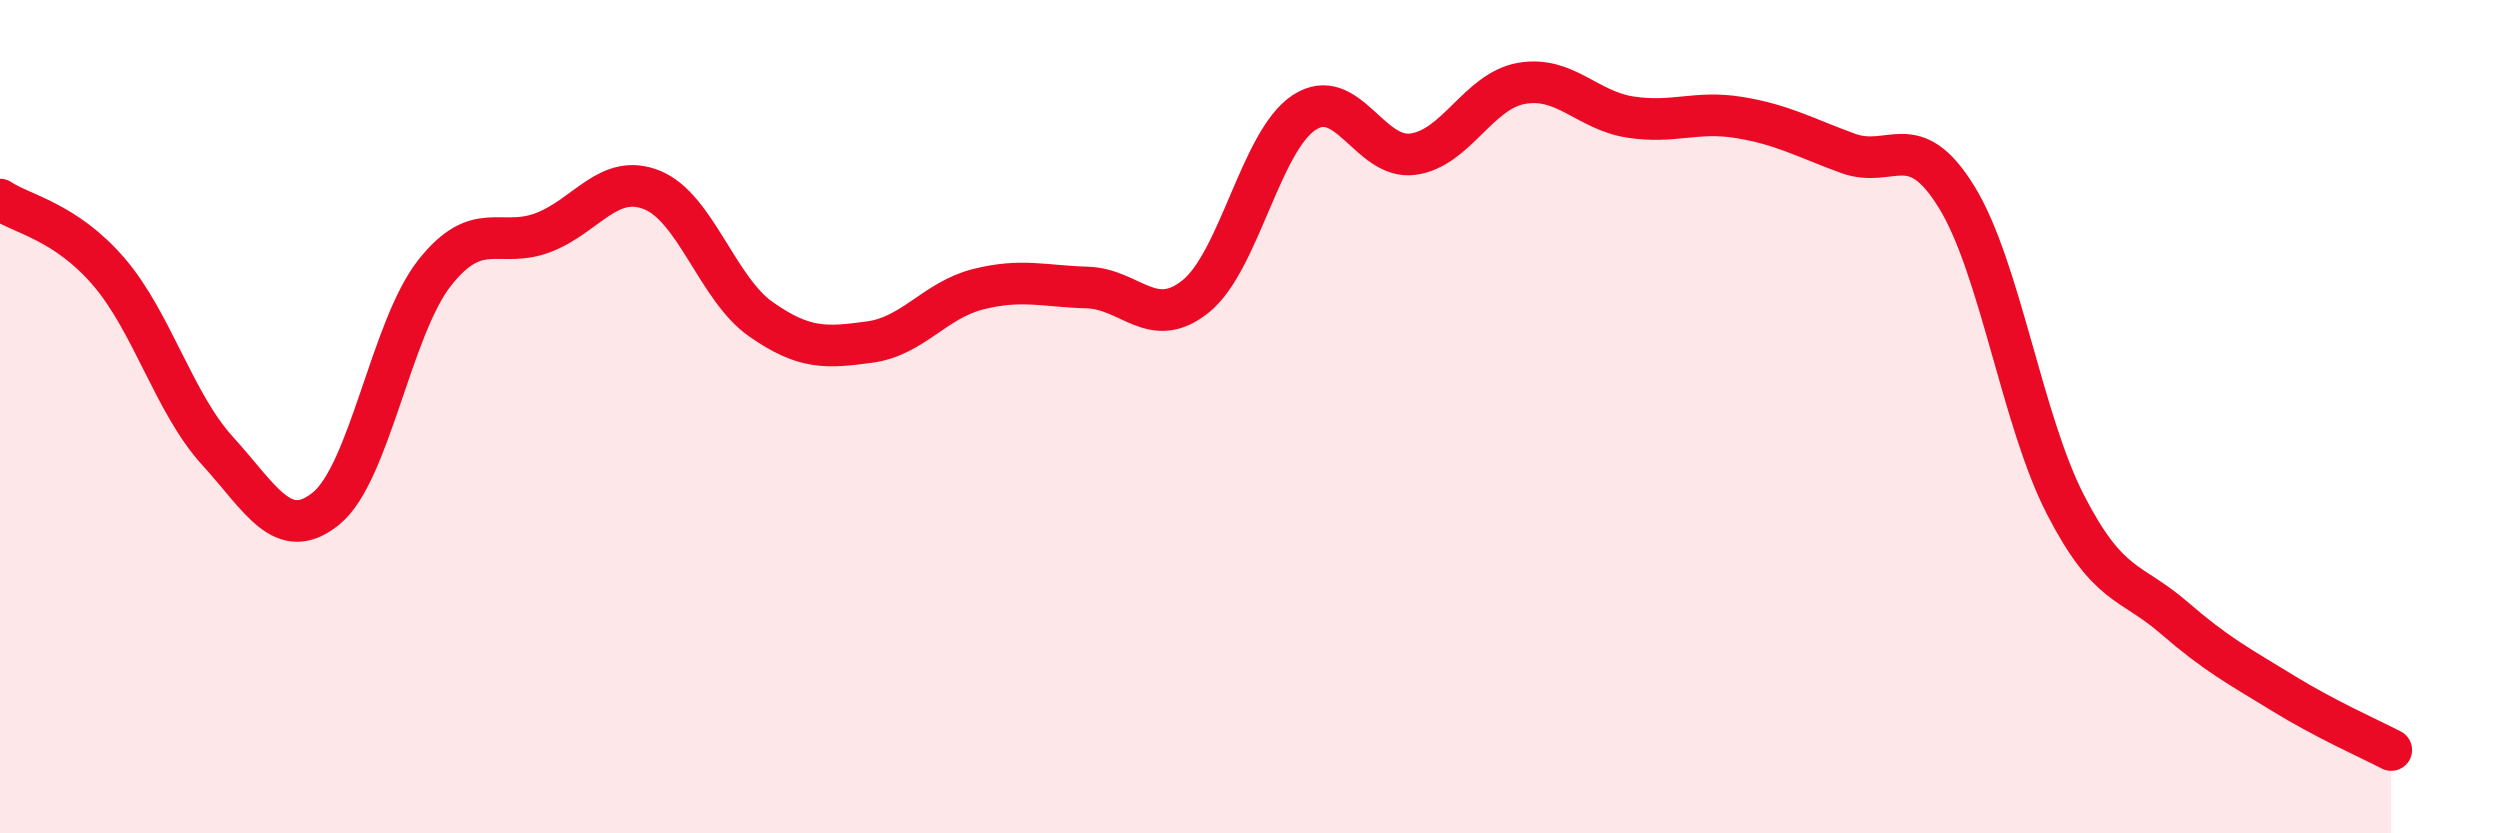 
    <svg width="60" height="20" viewBox="0 0 60 20" xmlns="http://www.w3.org/2000/svg">
      <path
        d="M 0,4.79 C 0.52,5.14 1.57,5.31 2.61,6.52 C 3.65,7.73 4.18,9.68 5.22,10.82 C 6.26,11.96 6.79,13.05 7.83,12.2 C 8.87,11.35 9.39,7.87 10.43,6.55 C 11.47,5.23 12,5.98 13.04,5.58 C 14.08,5.18 14.61,4.14 15.65,4.56 C 16.69,4.98 17.22,6.93 18.26,7.66 C 19.3,8.39 19.83,8.35 20.87,8.21 C 21.91,8.07 22.44,7.2 23.48,6.94 C 24.52,6.68 25.05,6.87 26.09,6.9 C 27.13,6.93 27.66,7.95 28.7,7.11 C 29.74,6.27 30.26,3.38 31.3,2.7 C 32.34,2.02 32.87,3.84 33.91,3.7 C 34.95,3.56 35.48,2.18 36.52,2 C 37.56,1.82 38.09,2.65 39.13,2.81 C 40.17,2.97 40.7,2.65 41.74,2.82 C 42.78,2.99 43.31,3.3 44.35,3.68 C 45.39,4.06 45.92,3.04 46.96,4.73 C 48,6.42 48.53,10.09 49.57,12.11 C 50.61,14.13 51.13,13.92 52.17,14.82 C 53.21,15.72 53.74,15.99 54.78,16.63 C 55.82,17.27 56.87,17.73 57.39,18L57.39 20L0 20Z"
        fill="#EB0A25"
        opacity="0.1"
        stroke-linecap="round"
        stroke-linejoin="round"
      />
      <path
        d="M 0,4.79 C 0.52,5.14 1.57,5.31 2.61,6.52 C 3.65,7.73 4.18,9.68 5.22,10.82 C 6.26,11.96 6.79,13.05 7.83,12.2 C 8.87,11.35 9.39,7.87 10.43,6.55 C 11.47,5.23 12,5.98 13.04,5.58 C 14.08,5.18 14.61,4.14 15.65,4.56 C 16.69,4.98 17.22,6.93 18.26,7.66 C 19.3,8.39 19.83,8.35 20.87,8.21 C 21.91,8.07 22.44,7.2 23.48,6.94 C 24.52,6.68 25.05,6.87 26.09,6.9 C 27.13,6.93 27.66,7.95 28.7,7.11 C 29.74,6.27 30.26,3.38 31.3,2.7 C 32.34,2.02 32.87,3.84 33.91,3.7 C 34.95,3.56 35.48,2.18 36.52,2 C 37.56,1.82 38.09,2.65 39.13,2.81 C 40.17,2.97 40.7,2.65 41.74,2.82 C 42.78,2.99 43.31,3.3 44.35,3.68 C 45.39,4.06 45.92,3.04 46.96,4.73 C 48,6.42 48.53,10.09 49.57,12.11 C 50.61,14.13 51.13,13.92 52.17,14.82 C 53.21,15.72 53.74,15.99 54.78,16.63 C 55.82,17.27 56.87,17.73 57.39,18"
        stroke="#EB0A25"
        stroke-width="1"
        fill="none"
        stroke-linecap="round"
        stroke-linejoin="round"
      />
    </svg>
  